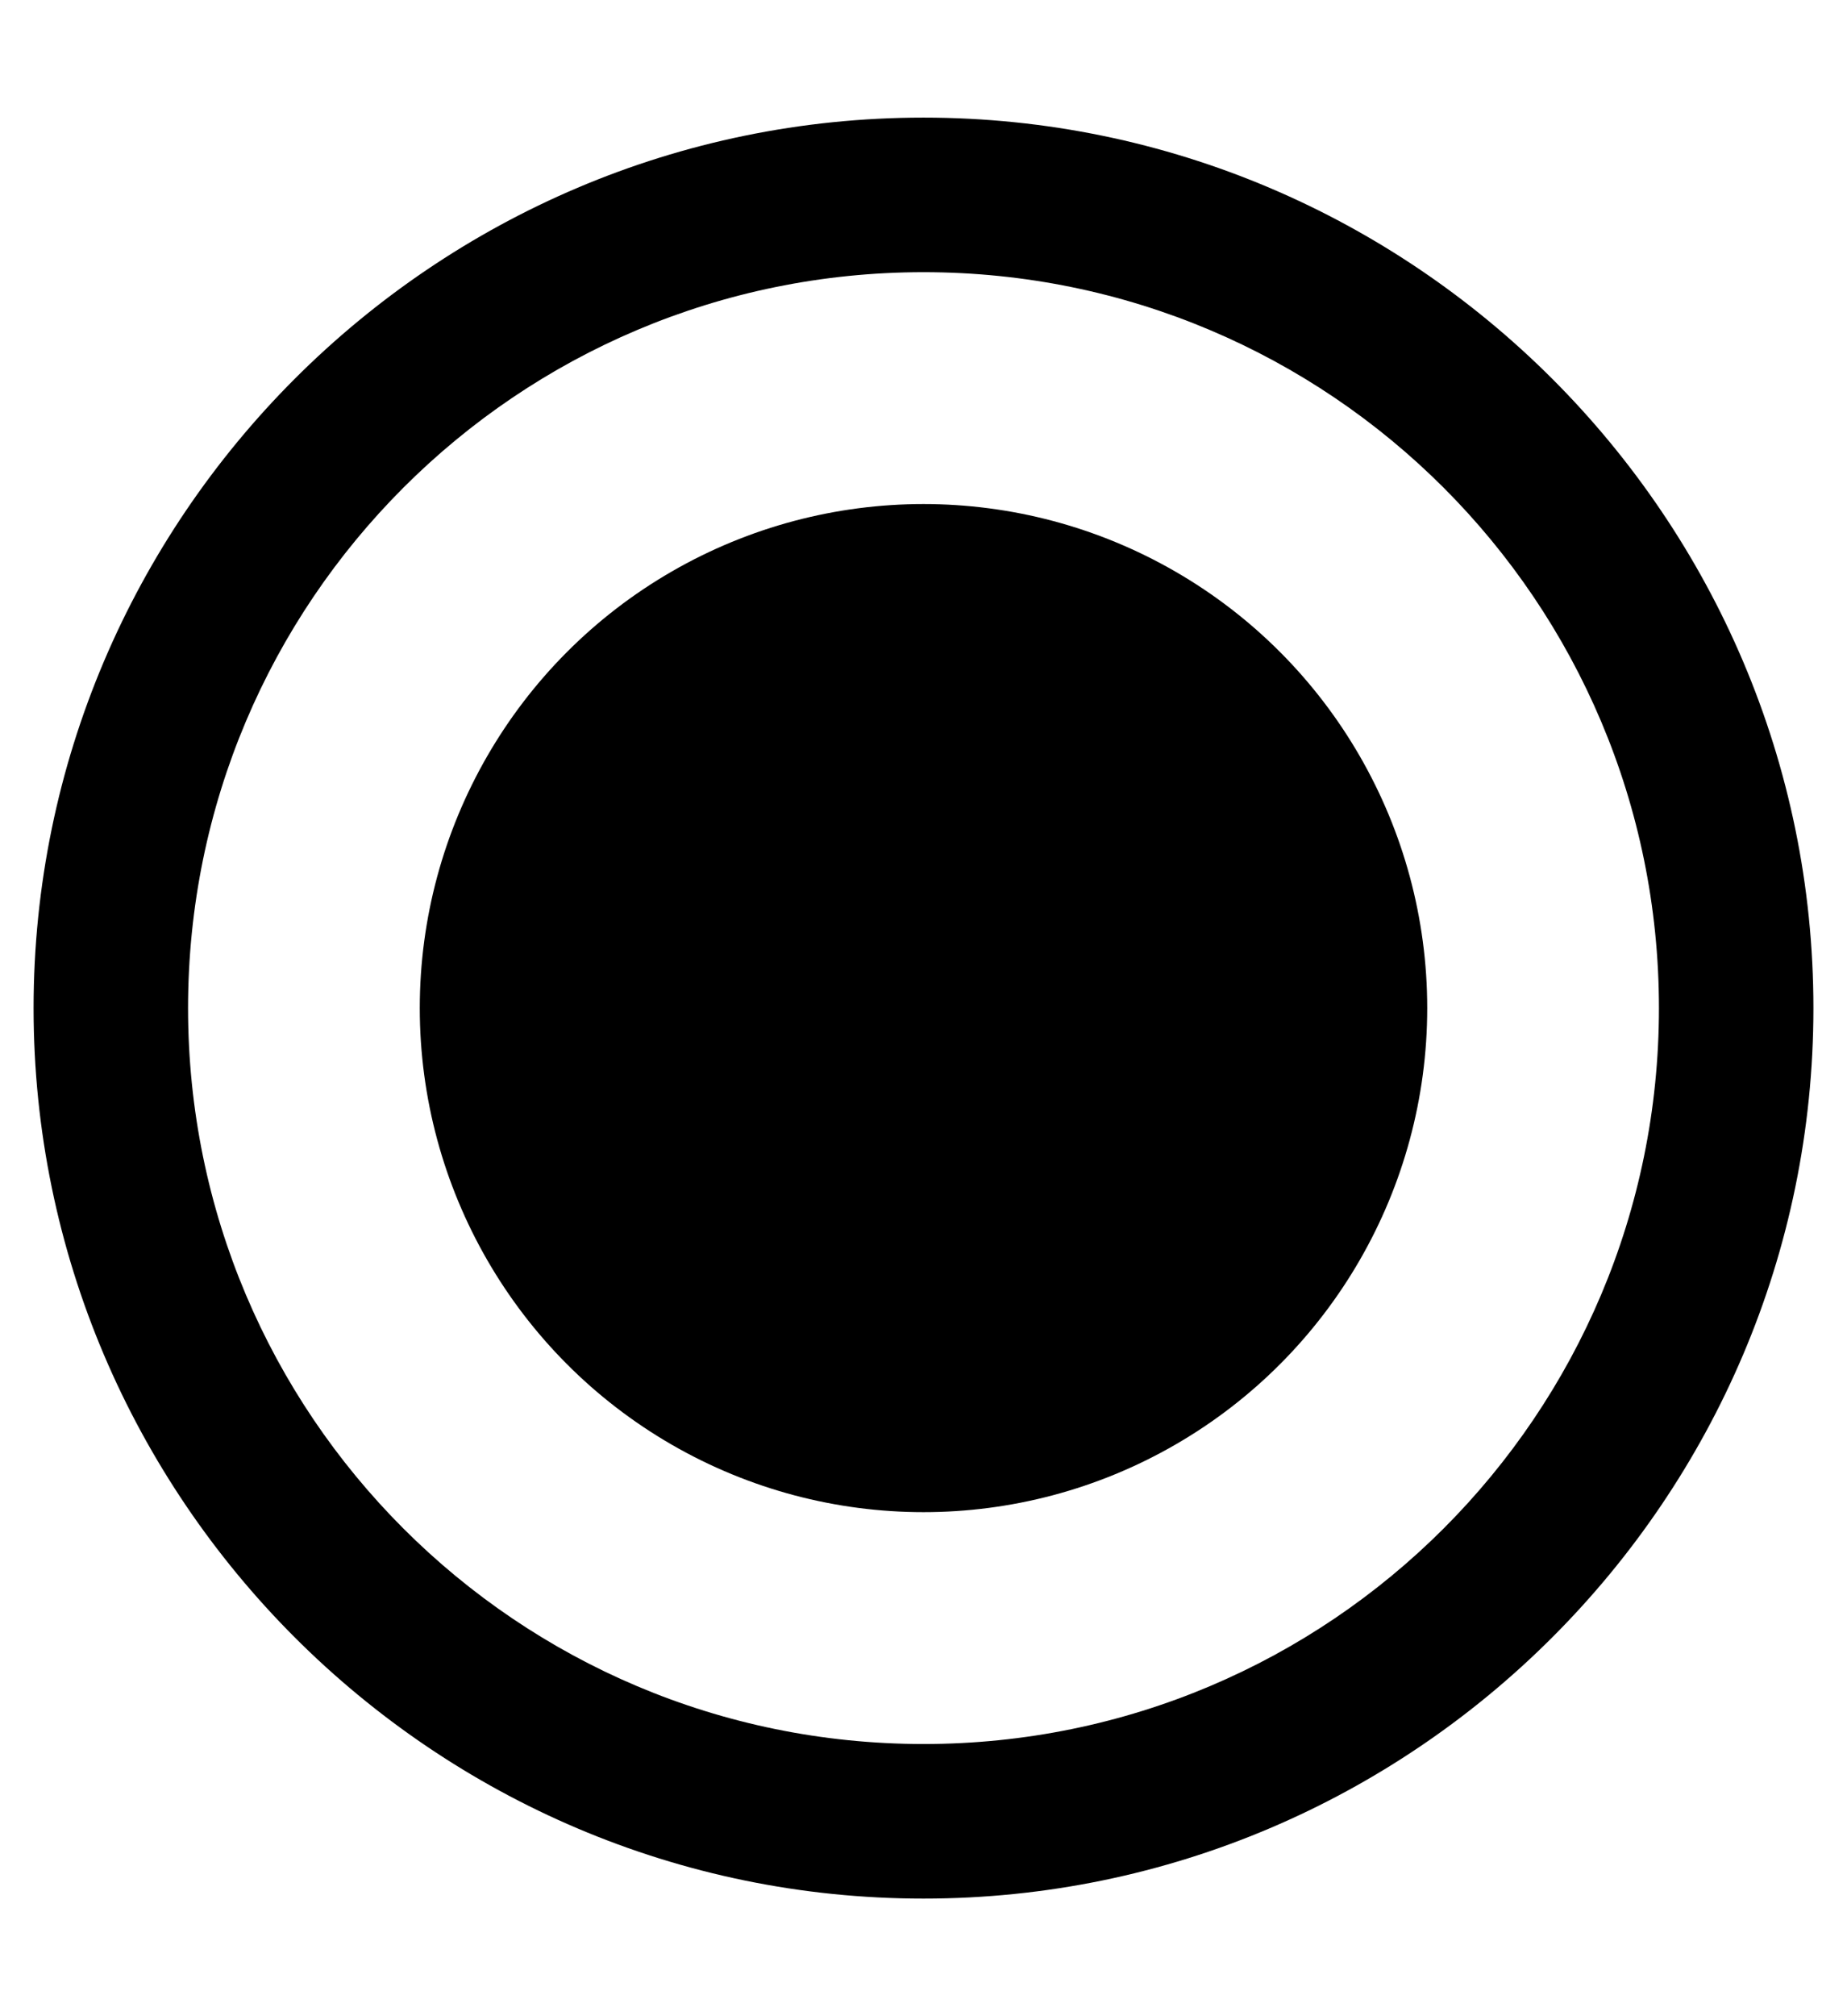 <?xml version="1.0" encoding="utf-8"?>
<!-- Generator: Adobe Illustrator 25.0.0, SVG Export Plug-In . SVG Version: 6.00 Build 0)  -->
<svg version="1.1" id="Layer_1" xmlns="http://www.w3.org/2000/svg" xmlns:xlink="http://www.w3.org/1999/xlink" x="0px" y="0px"
	 viewBox="0 0 11 12" style="enable-background:new 0 0 11 12;" xml:space="preserve">
<style type="text/css">
	.st0{fill:#000;}
</style>
<circle class="st0" cx="5.5" cy="6" r="3"/>
<g>
	<path class="st0" d="M5.5,11.3c-2.92,0-5.3-2.38-5.3-5.3c0-2.92,2.38-5.3,5.3-5.3c2.92,0,5.3,2.38,5.3,5.3
		C10.8,8.92,8.42,11.3,5.5,11.3z M5.5,1.62C3.08,1.62,1.12,3.58,1.12,6s1.96,4.38,4.38,4.38S9.88,8.42,9.88,6S7.92,1.62,5.5,1.62z"
		/>
</g>
</svg>
